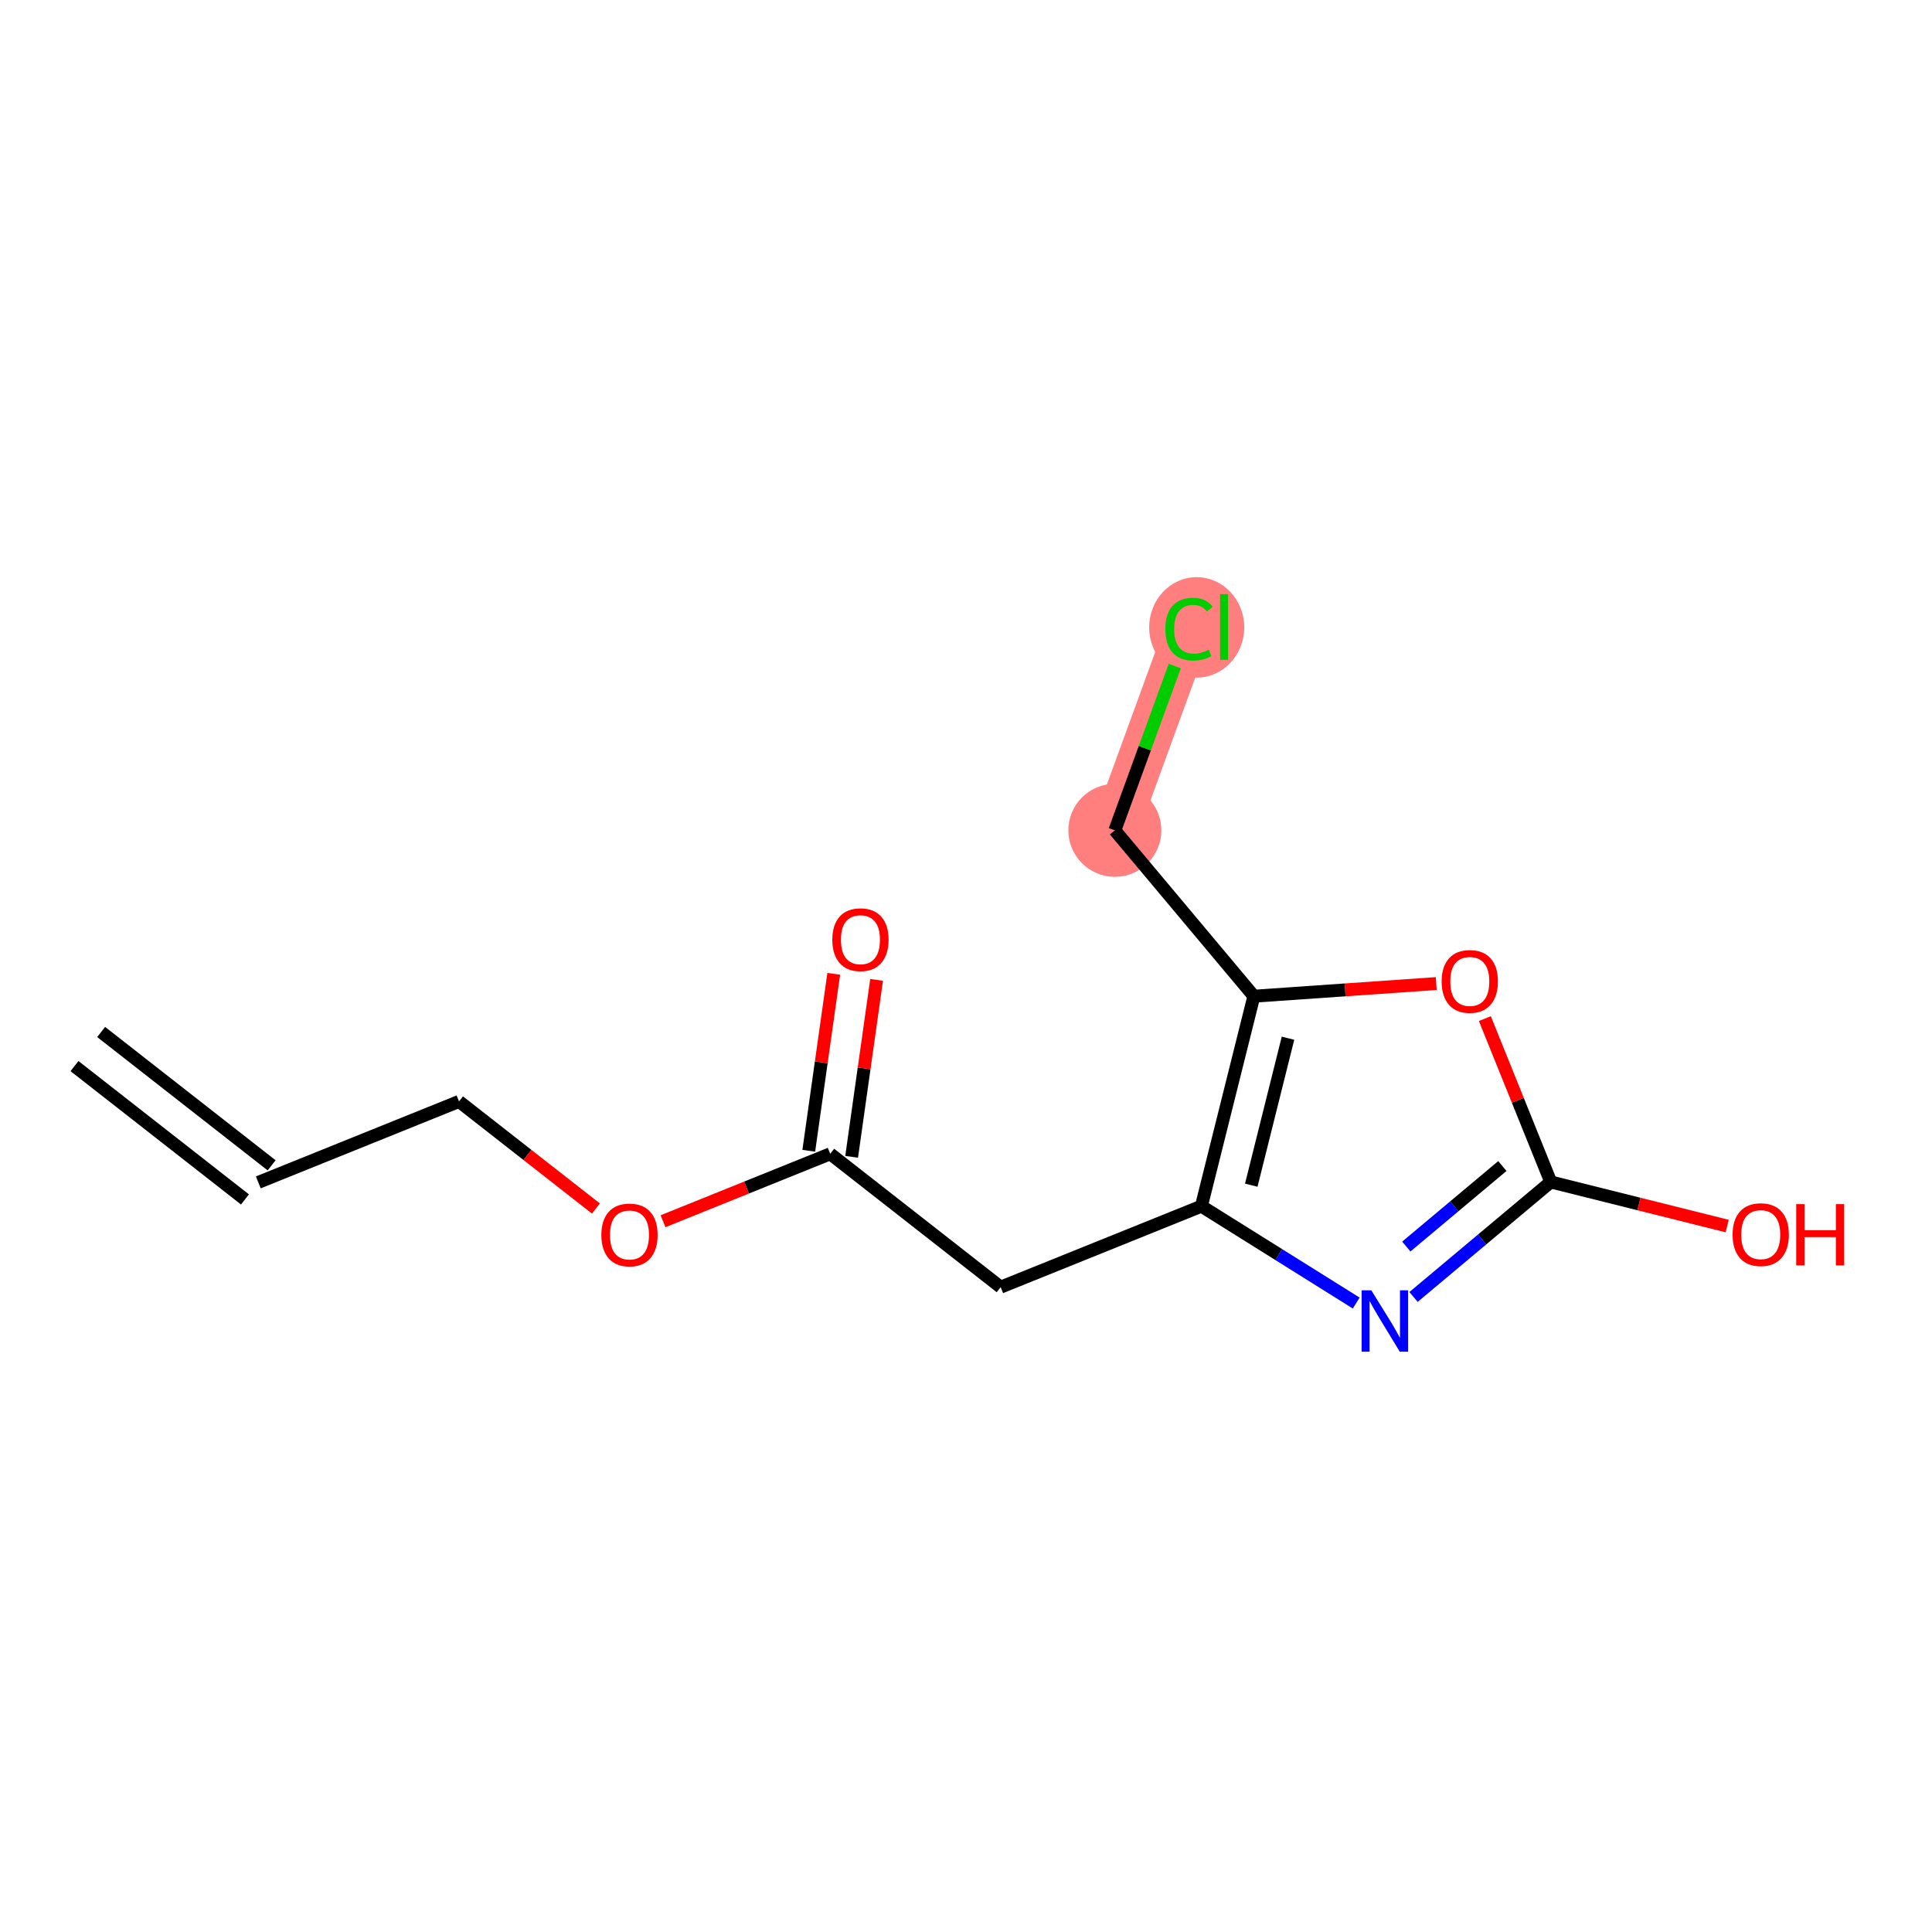 <?xml version='1.0' encoding='iso-8859-1'?>
<svg version='1.1' baseProfile='full'
              xmlns='http://www.w3.org/2000/svg'
                      xmlns:rdkit='http://www.rdkit.org/xml'
                      xmlns:xlink='http://www.w3.org/1999/xlink'
                  xml:space='preserve'
width='300px' height='300px' viewBox='0 0 300 300'>
<!-- END OF HEADER -->
<rect style='opacity:1.0;fill:#FFFFFF;stroke:none' width='300' height='300' x='0' y='0'> </rect>
<rect style='opacity:1.0;fill:#FFFFFF;stroke:none' width='300' height='300' x='0' y='0'> </rect>
<path d='M 173.113,128.934 L 184.626,97.36' style='fill:none;fill-rule:evenodd;stroke:#FF7F7F;stroke-width:7.2px;stroke-linecap:butt;stroke-linejoin:miter;stroke-opacity:1' />
<ellipse cx='173.113' cy='128.934' rx='6.721' ry='6.721'  style='fill:#FF7F7F;fill-rule:evenodd;stroke:#FF7F7F;stroke-width:1.0px;stroke-linecap:butt;stroke-linejoin:miter;stroke-opacity:1' />
<ellipse cx='185.822' cy='97.42' rx='6.882' ry='7.3'  style='fill:#FF7F7F;fill-rule:evenodd;stroke:#FF7F7F;stroke-width:1.0px;stroke-linecap:butt;stroke-linejoin:miter;stroke-opacity:1' />
<path class='bond-0 atom-0 atom-1' d='M 11.566,165.541 L 38.037,186.247' style='fill:none;fill-rule:evenodd;stroke:#000000;stroke-width:2.0px;stroke-linecap:butt;stroke-linejoin:miter;stroke-opacity:1' />
<path class='bond-0 atom-0 atom-1' d='M 15.707,160.247 L 42.178,180.953' style='fill:none;fill-rule:evenodd;stroke:#000000;stroke-width:2.0px;stroke-linecap:butt;stroke-linejoin:miter;stroke-opacity:1' />
<path class='bond-1 atom-1 atom-2' d='M 40.108,183.6 L 71.275,171.028' style='fill:none;fill-rule:evenodd;stroke:#000000;stroke-width:2.0px;stroke-linecap:butt;stroke-linejoin:miter;stroke-opacity:1' />
<path class='bond-2 atom-2 atom-3' d='M 71.275,171.028 L 81.906,179.343' style='fill:none;fill-rule:evenodd;stroke:#000000;stroke-width:2.0px;stroke-linecap:butt;stroke-linejoin:miter;stroke-opacity:1' />
<path class='bond-2 atom-2 atom-3' d='M 81.906,179.343 L 92.537,187.659' style='fill:none;fill-rule:evenodd;stroke:#FF0000;stroke-width:2.0px;stroke-linecap:butt;stroke-linejoin:miter;stroke-opacity:1' />
<path class='bond-3 atom-3 atom-4' d='M 102.955,189.632 L 115.935,184.397' style='fill:none;fill-rule:evenodd;stroke:#FF0000;stroke-width:2.0px;stroke-linecap:butt;stroke-linejoin:miter;stroke-opacity:1' />
<path class='bond-3 atom-3 atom-4' d='M 115.935,184.397 L 128.914,179.162' style='fill:none;fill-rule:evenodd;stroke:#000000;stroke-width:2.0px;stroke-linecap:butt;stroke-linejoin:miter;stroke-opacity:1' />
<path class='bond-4 atom-4 atom-5' d='M 132.242,179.631 L 134.18,165.893' style='fill:none;fill-rule:evenodd;stroke:#000000;stroke-width:2.0px;stroke-linecap:butt;stroke-linejoin:miter;stroke-opacity:1' />
<path class='bond-4 atom-4 atom-5' d='M 134.18,165.893 L 136.119,152.154' style='fill:none;fill-rule:evenodd;stroke:#FF0000;stroke-width:2.0px;stroke-linecap:butt;stroke-linejoin:miter;stroke-opacity:1' />
<path class='bond-4 atom-4 atom-5' d='M 125.586,178.692 L 127.525,164.954' style='fill:none;fill-rule:evenodd;stroke:#000000;stroke-width:2.0px;stroke-linecap:butt;stroke-linejoin:miter;stroke-opacity:1' />
<path class='bond-4 atom-4 atom-5' d='M 127.525,164.954 L 129.464,151.215' style='fill:none;fill-rule:evenodd;stroke:#FF0000;stroke-width:2.0px;stroke-linecap:butt;stroke-linejoin:miter;stroke-opacity:1' />
<path class='bond-5 atom-4 atom-6' d='M 128.914,179.162 L 155.385,199.868' style='fill:none;fill-rule:evenodd;stroke:#000000;stroke-width:2.0px;stroke-linecap:butt;stroke-linejoin:miter;stroke-opacity:1' />
<path class='bond-6 atom-6 atom-7' d='M 155.385,199.868 L 186.552,187.296' style='fill:none;fill-rule:evenodd;stroke:#000000;stroke-width:2.0px;stroke-linecap:butt;stroke-linejoin:miter;stroke-opacity:1' />
<path class='bond-7 atom-7 atom-8' d='M 186.552,187.296 L 198.573,194.816' style='fill:none;fill-rule:evenodd;stroke:#000000;stroke-width:2.0px;stroke-linecap:butt;stroke-linejoin:miter;stroke-opacity:1' />
<path class='bond-7 atom-7 atom-8' d='M 198.573,194.816 L 210.593,202.337' style='fill:none;fill-rule:evenodd;stroke:#0000FF;stroke-width:2.0px;stroke-linecap:butt;stroke-linejoin:miter;stroke-opacity:1' />
<path class='bond-14 atom-12 atom-7' d='M 194.701,154.691 L 186.552,187.296' style='fill:none;fill-rule:evenodd;stroke:#000000;stroke-width:2.0px;stroke-linecap:butt;stroke-linejoin:miter;stroke-opacity:1' />
<path class='bond-14 atom-12 atom-7' d='M 200,161.212 L 194.296,184.035' style='fill:none;fill-rule:evenodd;stroke:#000000;stroke-width:2.0px;stroke-linecap:butt;stroke-linejoin:miter;stroke-opacity:1' />
<path class='bond-8 atom-8 atom-9' d='M 219.493,201.392 L 230.146,192.462' style='fill:none;fill-rule:evenodd;stroke:#0000FF;stroke-width:2.0px;stroke-linecap:butt;stroke-linejoin:miter;stroke-opacity:1' />
<path class='bond-8 atom-8 atom-9' d='M 230.146,192.462 L 240.8,183.533' style='fill:none;fill-rule:evenodd;stroke:#000000;stroke-width:2.0px;stroke-linecap:butt;stroke-linejoin:miter;stroke-opacity:1' />
<path class='bond-8 atom-8 atom-9' d='M 218.371,193.562 L 225.829,187.311' style='fill:none;fill-rule:evenodd;stroke:#0000FF;stroke-width:2.0px;stroke-linecap:butt;stroke-linejoin:miter;stroke-opacity:1' />
<path class='bond-8 atom-8 atom-9' d='M 225.829,187.311 L 233.286,181.061' style='fill:none;fill-rule:evenodd;stroke:#000000;stroke-width:2.0px;stroke-linecap:butt;stroke-linejoin:miter;stroke-opacity:1' />
<path class='bond-9 atom-9 atom-10' d='M 240.8,183.533 L 254.498,186.957' style='fill:none;fill-rule:evenodd;stroke:#000000;stroke-width:2.0px;stroke-linecap:butt;stroke-linejoin:miter;stroke-opacity:1' />
<path class='bond-9 atom-9 atom-10' d='M 254.498,186.957 L 268.195,190.38' style='fill:none;fill-rule:evenodd;stroke:#FF0000;stroke-width:2.0px;stroke-linecap:butt;stroke-linejoin:miter;stroke-opacity:1' />
<path class='bond-10 atom-9 atom-11' d='M 240.8,183.533 L 235.684,170.85' style='fill:none;fill-rule:evenodd;stroke:#000000;stroke-width:2.0px;stroke-linecap:butt;stroke-linejoin:miter;stroke-opacity:1' />
<path class='bond-10 atom-9 atom-11' d='M 235.684,170.85 L 230.568,158.166' style='fill:none;fill-rule:evenodd;stroke:#FF0000;stroke-width:2.0px;stroke-linecap:butt;stroke-linejoin:miter;stroke-opacity:1' />
<path class='bond-11 atom-11 atom-12' d='M 223.019,152.727 L 208.86,153.709' style='fill:none;fill-rule:evenodd;stroke:#FF0000;stroke-width:2.0px;stroke-linecap:butt;stroke-linejoin:miter;stroke-opacity:1' />
<path class='bond-11 atom-11 atom-12' d='M 208.86,153.709 L 194.701,154.691' style='fill:none;fill-rule:evenodd;stroke:#000000;stroke-width:2.0px;stroke-linecap:butt;stroke-linejoin:miter;stroke-opacity:1' />
<path class='bond-12 atom-12 atom-13' d='M 194.701,154.691 L 173.113,128.934' style='fill:none;fill-rule:evenodd;stroke:#000000;stroke-width:2.0px;stroke-linecap:butt;stroke-linejoin:miter;stroke-opacity:1' />
<path class='bond-13 atom-13 atom-14' d='M 173.113,128.934 L 177.764,116.178' style='fill:none;fill-rule:evenodd;stroke:#000000;stroke-width:2.0px;stroke-linecap:butt;stroke-linejoin:miter;stroke-opacity:1' />
<path class='bond-13 atom-13 atom-14' d='M 177.764,116.178 L 182.415,103.423' style='fill:none;fill-rule:evenodd;stroke:#00CC00;stroke-width:2.0px;stroke-linecap:butt;stroke-linejoin:miter;stroke-opacity:1' />
<path  class='atom-3' d='M 93.377 191.76
Q 93.377 189.475, 94.507 188.198
Q 95.636 186.921, 97.746 186.921
Q 99.857 186.921, 100.986 188.198
Q 102.115 189.475, 102.115 191.76
Q 102.115 194.073, 100.973 195.39
Q 99.83 196.694, 97.746 196.694
Q 95.649 196.694, 94.507 195.39
Q 93.377 194.086, 93.377 191.76
M 97.746 195.619
Q 99.198 195.619, 99.978 194.651
Q 100.771 193.669, 100.771 191.76
Q 100.771 189.892, 99.978 188.951
Q 99.198 187.996, 97.746 187.996
Q 96.294 187.996, 95.501 188.937
Q 94.722 189.878, 94.722 191.76
Q 94.722 193.683, 95.501 194.651
Q 96.294 195.619, 97.746 195.619
' fill='#FF0000'/>
<path  class='atom-5' d='M 129.241 145.911
Q 129.241 143.626, 130.37 142.348
Q 131.499 141.071, 133.61 141.071
Q 135.72 141.071, 136.85 142.348
Q 137.979 143.626, 137.979 145.911
Q 137.979 148.223, 136.836 149.54
Q 135.694 150.844, 133.61 150.844
Q 131.513 150.844, 130.37 149.54
Q 129.241 148.237, 129.241 145.911
M 133.61 149.769
Q 135.062 149.769, 135.841 148.801
Q 136.635 147.82, 136.635 145.911
Q 136.635 144.042, 135.841 143.101
Q 135.062 142.147, 133.61 142.147
Q 132.158 142.147, 131.365 143.088
Q 130.585 144.029, 130.585 145.911
Q 130.585 147.833, 131.365 148.801
Q 132.158 149.769, 133.61 149.769
' fill='#FF0000'/>
<path  class='atom-8' d='M 212.939 200.362
L 216.058 205.403
Q 216.367 205.901, 216.865 206.801
Q 217.362 207.702, 217.389 207.756
L 217.389 200.362
L 218.652 200.362
L 218.652 209.88
L 217.349 209.88
L 214.001 204.368
Q 213.611 203.723, 213.195 202.984
Q 212.791 202.244, 212.67 202.016
L 212.67 209.88
L 211.434 209.88
L 211.434 200.362
L 212.939 200.362
' fill='#0000FF'/>
<path  class='atom-10' d='M 269.036 191.709
Q 269.036 189.424, 270.165 188.147
Q 271.294 186.87, 273.405 186.87
Q 275.515 186.87, 276.644 188.147
Q 277.774 189.424, 277.774 191.709
Q 277.774 194.021, 276.631 195.339
Q 275.488 196.643, 273.405 196.643
Q 271.308 196.643, 270.165 195.339
Q 269.036 194.035, 269.036 191.709
M 273.405 195.567
Q 274.856 195.567, 275.636 194.599
Q 276.429 193.618, 276.429 191.709
Q 276.429 189.84, 275.636 188.899
Q 274.856 187.945, 273.405 187.945
Q 271.953 187.945, 271.16 188.886
Q 270.38 189.827, 270.38 191.709
Q 270.38 193.631, 271.16 194.599
Q 271.953 195.567, 273.405 195.567
' fill='#FF0000'/>
<path  class='atom-10' d='M 278.916 186.977
L 280.207 186.977
L 280.207 191.023
L 285.073 191.023
L 285.073 186.977
L 286.364 186.977
L 286.364 196.495
L 285.073 196.495
L 285.073 192.099
L 280.207 192.099
L 280.207 196.495
L 278.916 196.495
L 278.916 186.977
' fill='#FF0000'/>
<path  class='atom-11' d='M 223.859 152.393
Q 223.859 150.107, 224.988 148.83
Q 226.118 147.553, 228.228 147.553
Q 230.339 147.553, 231.468 148.83
Q 232.597 150.107, 232.597 152.393
Q 232.597 154.705, 231.455 156.022
Q 230.312 157.326, 228.228 157.326
Q 226.131 157.326, 224.988 156.022
Q 223.859 154.718, 223.859 152.393
M 228.228 156.251
Q 229.68 156.251, 230.46 155.283
Q 231.253 154.302, 231.253 152.393
Q 231.253 150.524, 230.46 149.583
Q 229.68 148.629, 228.228 148.629
Q 226.776 148.629, 225.983 149.57
Q 225.204 150.511, 225.204 152.393
Q 225.204 154.315, 225.983 155.283
Q 226.776 156.251, 228.228 156.251
' fill='#FF0000'/>
<path  class='atom-14' d='M 180.956 97.689
Q 180.956 95.323, 182.058 94.087
Q 183.174 92.836, 185.285 92.836
Q 187.247 92.836, 188.296 94.221
L 187.409 94.947
Q 186.642 93.939, 185.285 93.939
Q 183.846 93.939, 183.08 94.907
Q 182.327 95.861, 182.327 97.689
Q 182.327 99.571, 183.107 100.539
Q 183.9 101.507, 185.432 101.507
Q 186.481 101.507, 187.704 100.875
L 188.081 101.884
Q 187.583 102.206, 186.83 102.394
Q 186.078 102.583, 185.244 102.583
Q 183.174 102.583, 182.058 101.319
Q 180.956 100.055, 180.956 97.689
' fill='#00CC00'/>
<path  class='atom-14' d='M 189.452 92.258
L 190.689 92.258
L 190.689 102.462
L 189.452 102.462
L 189.452 92.258
' fill='#00CC00'/>
</svg>
